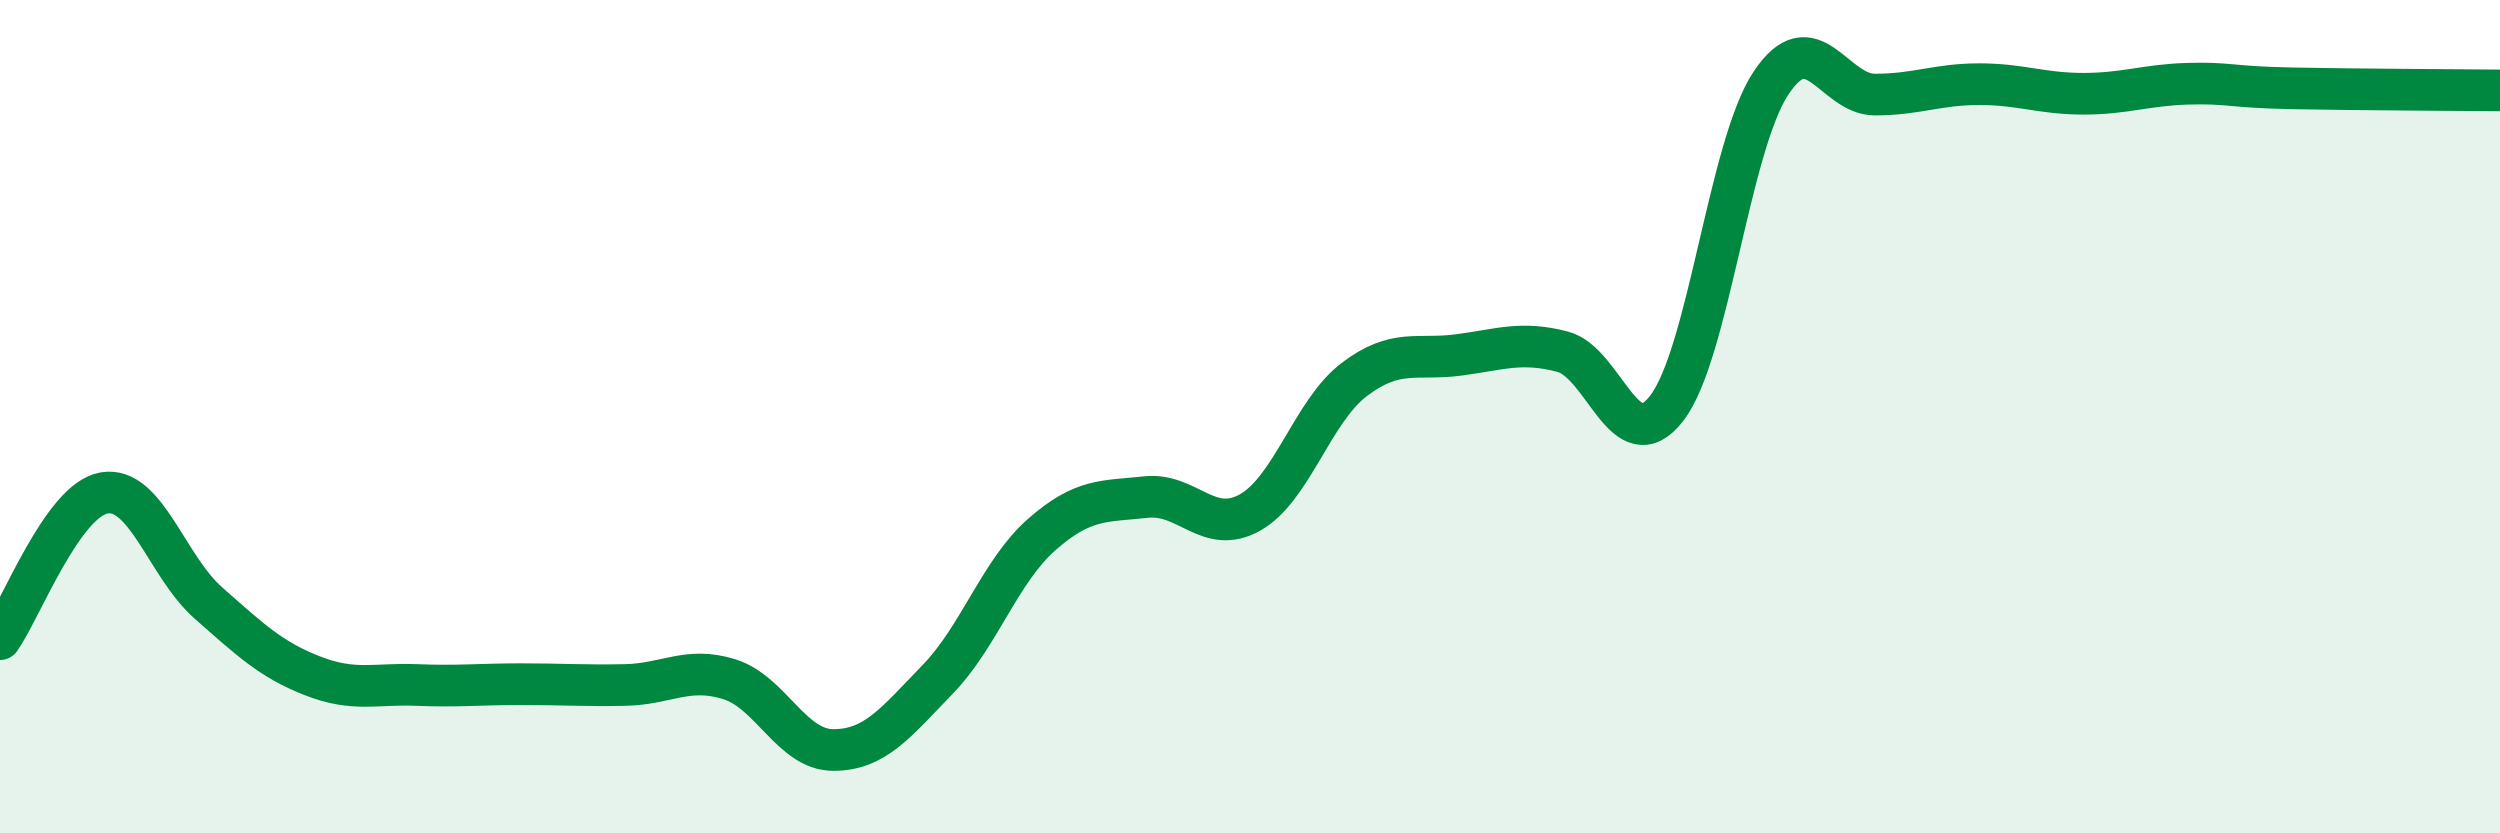 
    <svg width="60" height="20" viewBox="0 0 60 20" xmlns="http://www.w3.org/2000/svg">
      <path
        d="M 0,15.34 C 0.5,14.64 1.5,12 2.5,11.83 C 3.5,11.66 4,13.59 5,14.47 C 6,15.35 6.5,15.83 7.5,16.22 C 8.5,16.61 9,16.4 10,16.44 C 11,16.48 11.5,16.42 12.5,16.42 C 13.5,16.42 14,16.46 15,16.44 C 16,16.42 16.5,15.99 17.5,16.3 C 18.5,16.61 19,18 20,18 C 21,18 21.5,17.34 22.5,16.31 C 23.5,15.28 24,13.71 25,12.83 C 26,11.95 26.5,12.04 27.5,11.93 C 28.5,11.82 29,12.86 30,12.3 C 31,11.74 31.5,9.87 32.5,9.11 C 33.5,8.35 34,8.65 35,8.52 C 36,8.39 36.5,8.18 37.5,8.44 C 38.5,8.7 39,11.09 40,9.8 C 41,8.51 41.5,3.51 42.5,2 C 43.5,0.49 44,2.27 45,2.27 C 46,2.27 46.5,2.02 47.5,2.02 C 48.5,2.02 49,2.25 50,2.25 C 51,2.25 51.5,2.04 52.5,2.01 C 53.5,1.98 53.5,2.09 55,2.12 C 56.5,2.15 59,2.16 60,2.17L60 20L0 20Z"
        fill="#008740"
        opacity="0.1"
        stroke-linecap="round"
        stroke-linejoin="round"
      />
      <path
        d="M 0,15.34 C 0.5,14.64 1.5,12 2.5,11.83 C 3.5,11.66 4,13.59 5,14.47 C 6,15.35 6.5,15.83 7.5,16.22 C 8.5,16.61 9,16.4 10,16.44 C 11,16.48 11.5,16.42 12.5,16.42 C 13.5,16.42 14,16.46 15,16.44 C 16,16.42 16.5,15.99 17.5,16.3 C 18.5,16.61 19,18 20,18 C 21,18 21.5,17.34 22.5,16.31 C 23.5,15.28 24,13.71 25,12.83 C 26,11.95 26.5,12.04 27.5,11.93 C 28.5,11.82 29,12.86 30,12.3 C 31,11.74 31.5,9.87 32.5,9.11 C 33.5,8.35 34,8.65 35,8.52 C 36,8.39 36.5,8.18 37.5,8.44 C 38.5,8.7 39,11.09 40,9.8 C 41,8.51 41.5,3.51 42.5,2 C 43.5,0.49 44,2.27 45,2.27 C 46,2.27 46.5,2.02 47.5,2.02 C 48.5,2.02 49,2.25 50,2.25 C 51,2.25 51.5,2.04 52.5,2.01 C 53.5,1.98 53.5,2.09 55,2.12 C 56.5,2.15 59,2.16 60,2.17"
        stroke="#008740"
        stroke-width="1"
        fill="none"
        stroke-linecap="round"
        stroke-linejoin="round"
      />
    </svg>
  